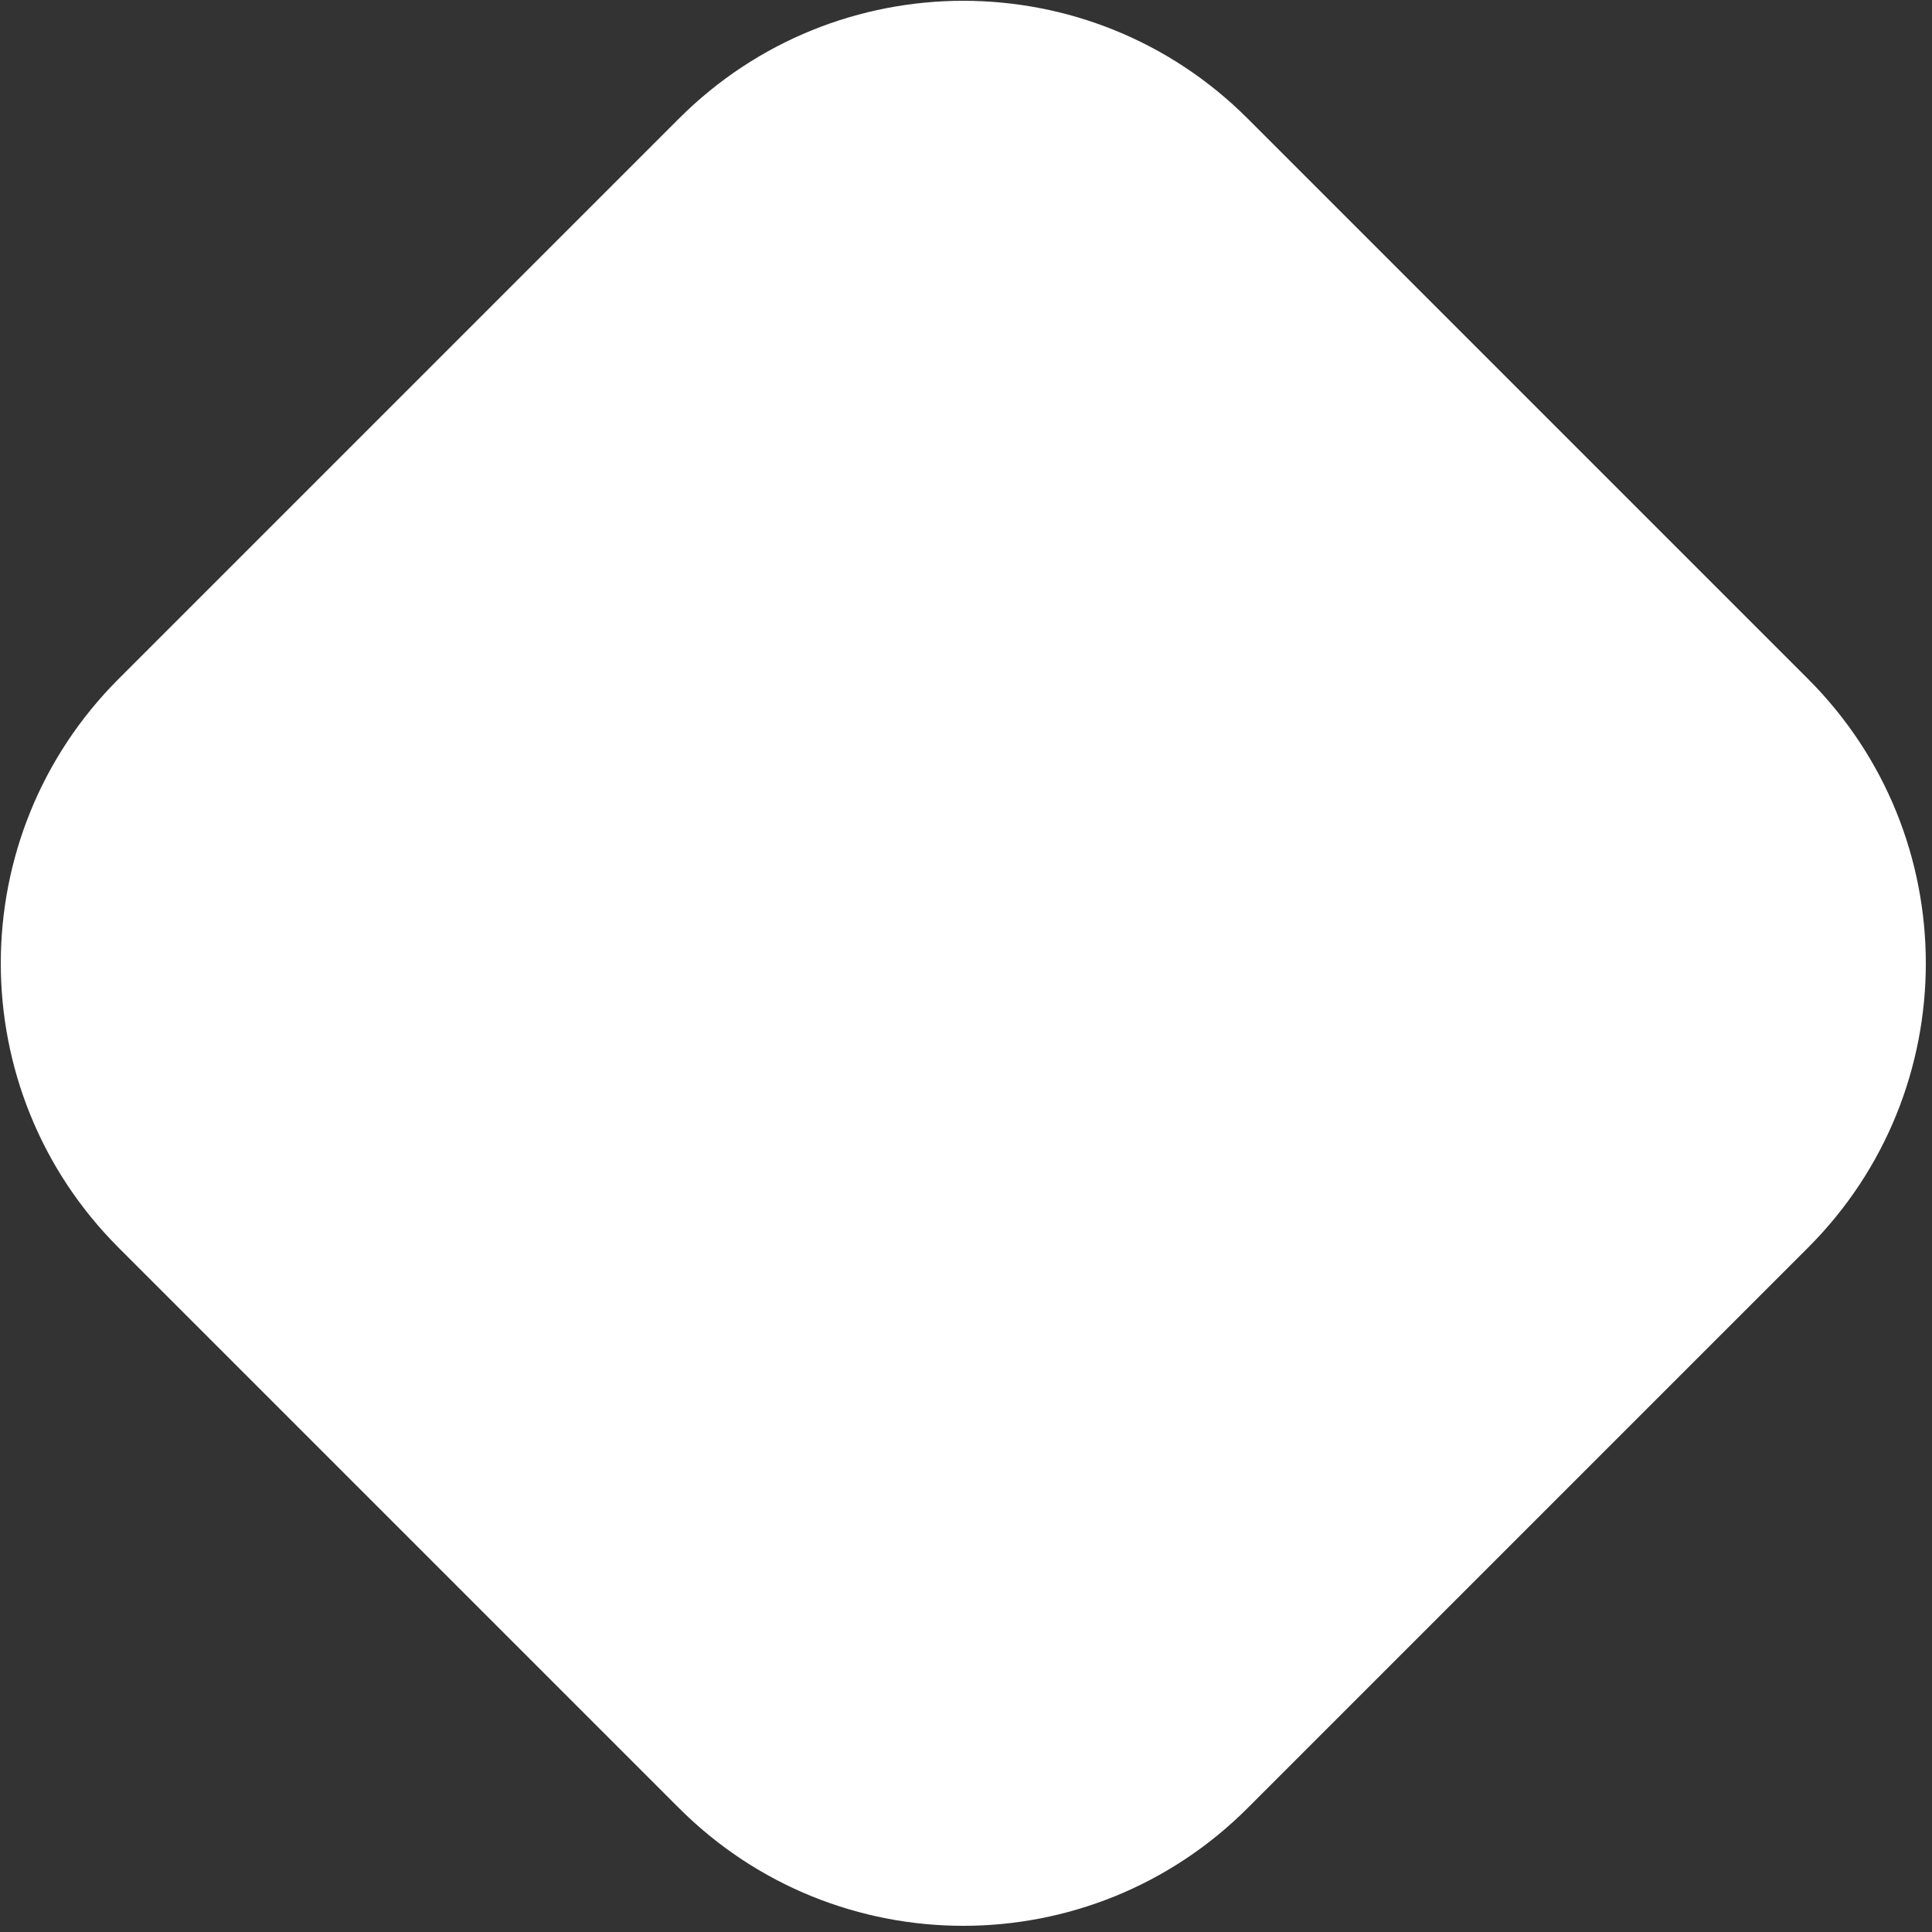 <svg width="303" height="303" viewBox="0 0 303 303" fill="none" xmlns="http://www.w3.org/2000/svg">
<rect x="0" y="0" width="303" height="303" fill="#333333" stroke="none"/>
<path d="M106.481 18.596C131.111 -6.034 171.044 -6.034 195.673 18.596L283.558 106.481C308.188 131.111 308.188 171.044 283.558 195.673L195.673 283.558C171.044 308.188 131.111 308.188 106.481 283.558L18.596 195.673C-6.034 171.044 -6.034 131.111 18.596 106.481L106.481 18.596Z" fill="white" style="fill:white;fill-opacity:1;"/>
</svg>
